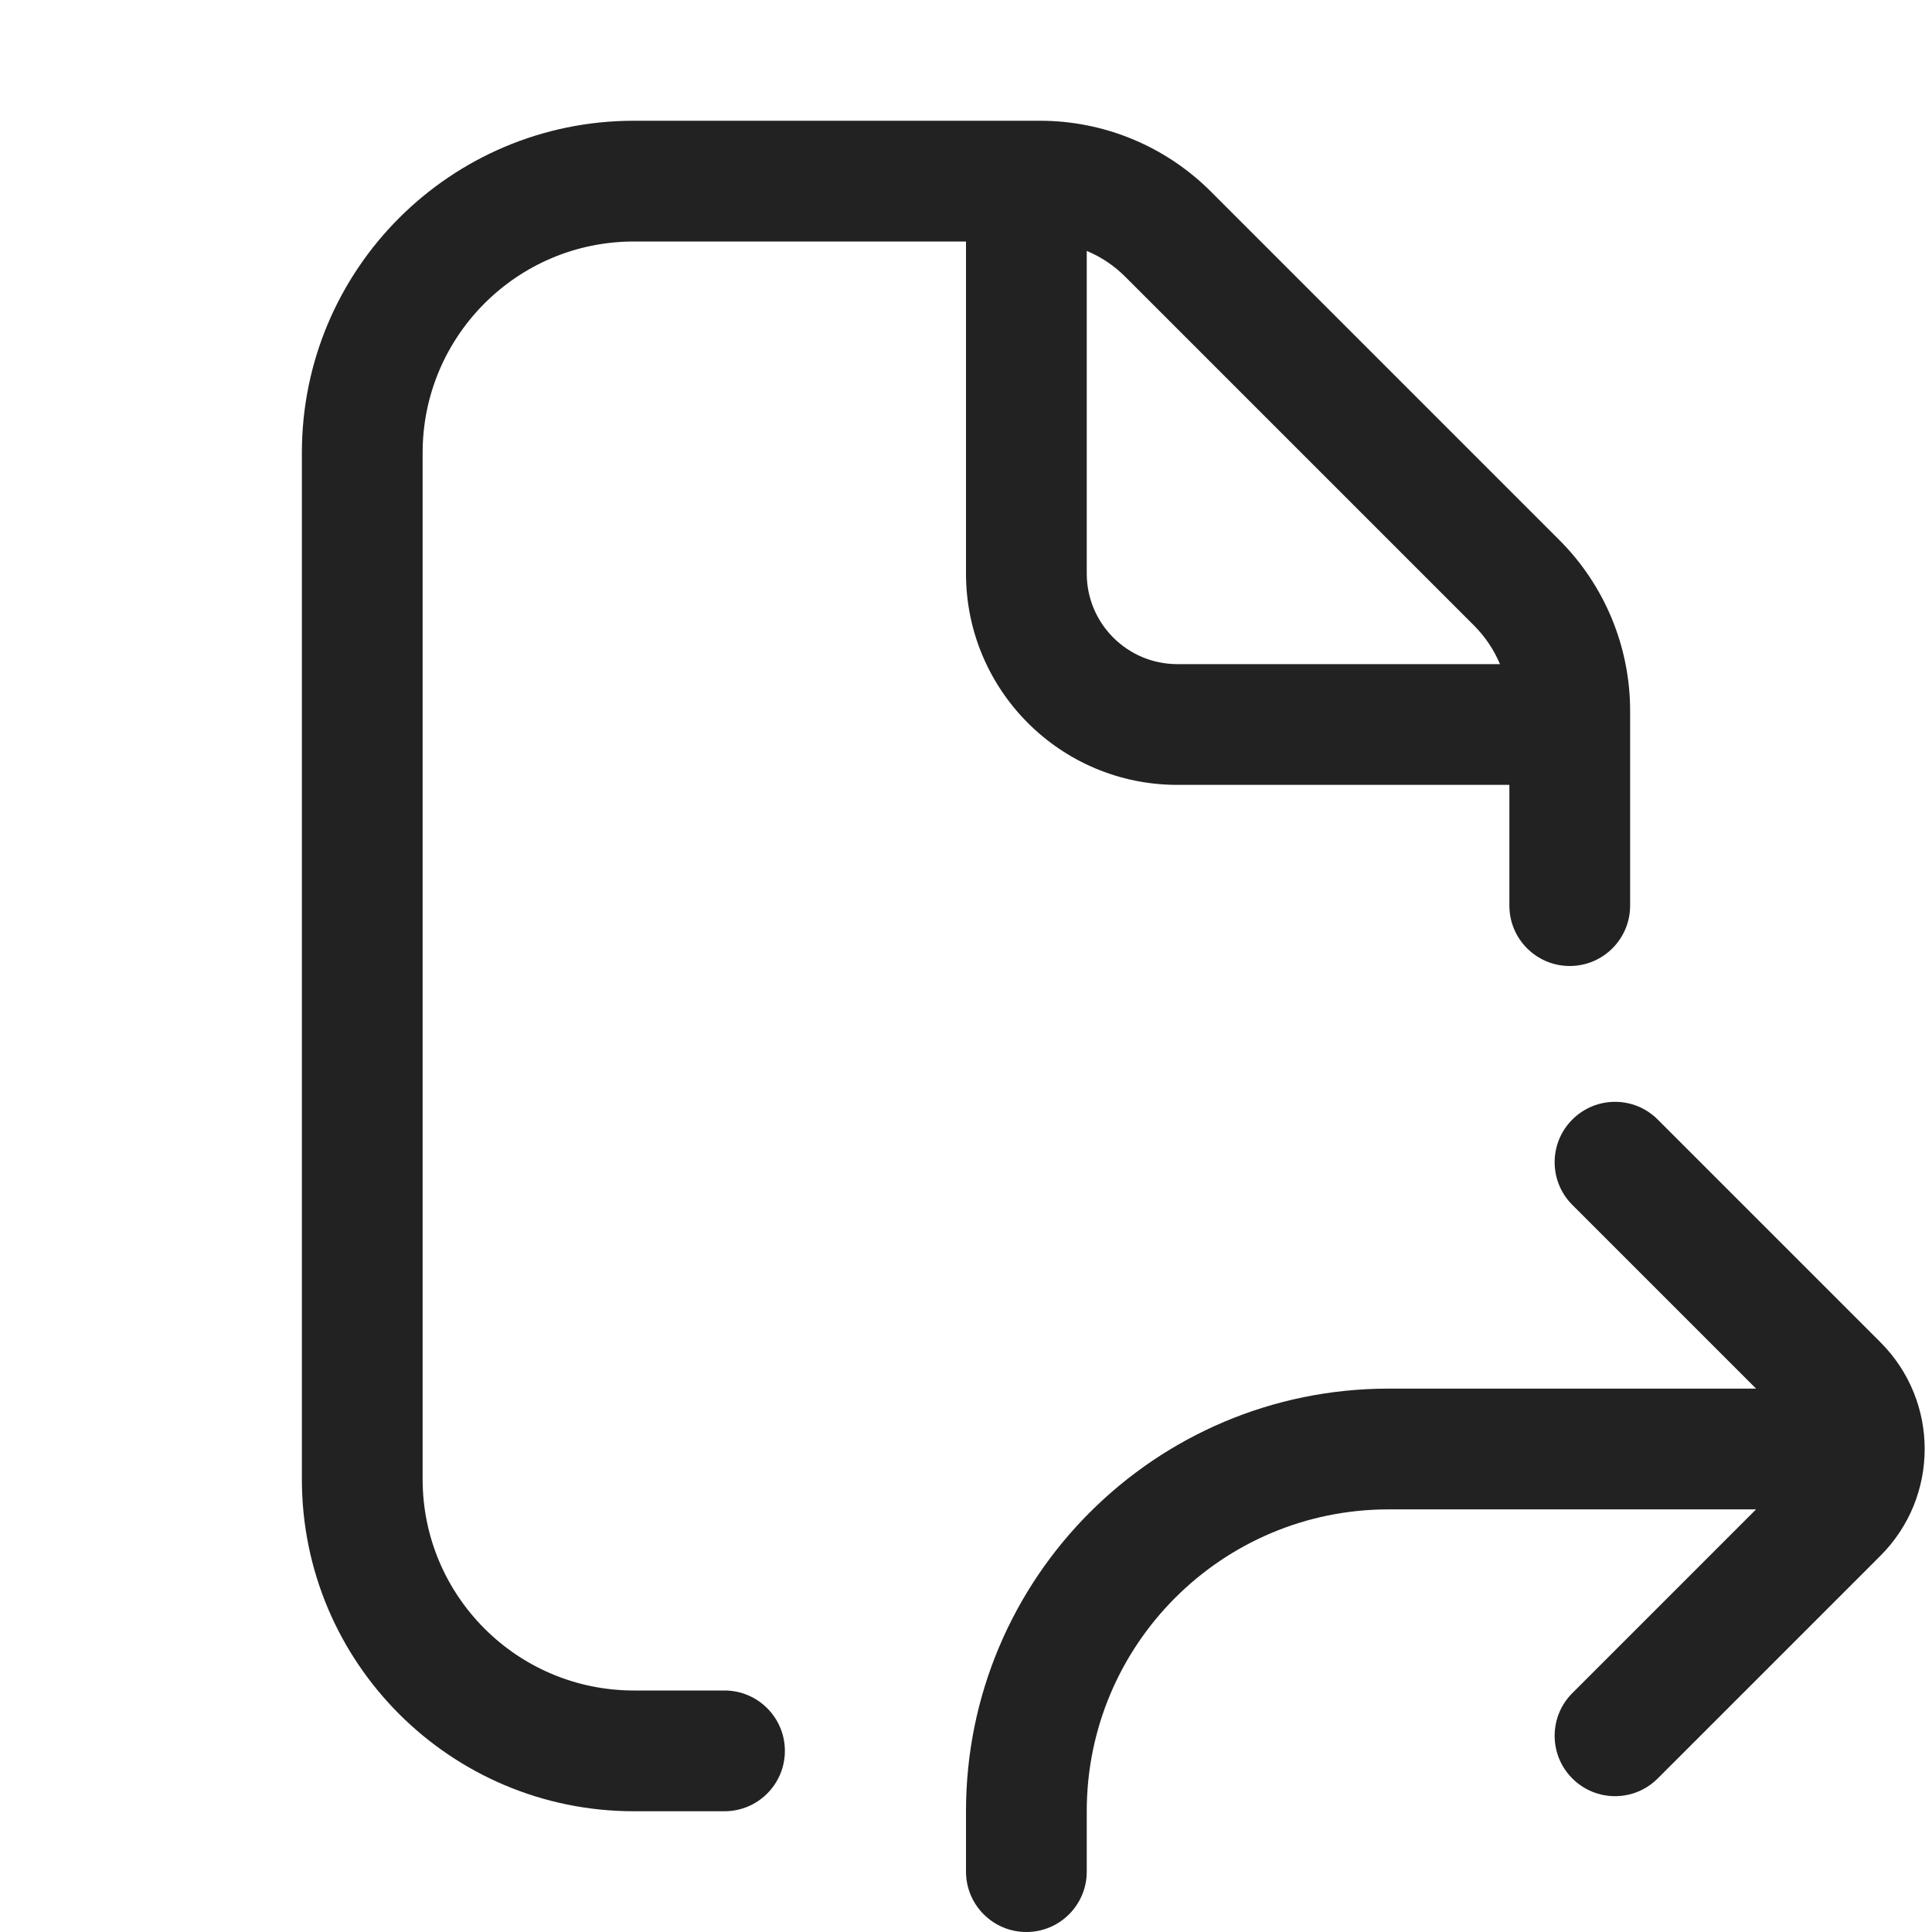 <svg width="32" height="32" viewBox="0 0 32 32" fill="none" xmlns="http://www.w3.org/2000/svg">
<path fill-rule="evenodd" clip-rule="evenodd" d="M10.5 2C7.462 2 5 4.462 5 7.5V24.5C5 27.538 7.462 30 10.5 30H12C12.552 30 13 29.552 13 29C13 28.448 12.552 28 12 28H10.5C8.567 28 7 26.433 7 24.5V7.5C7 5.567 8.567 4 10.5 4H16V9.5C16 11.433 17.567 13 19.5 13H25V15C25 15.552 25.448 16 26 16C26.552 16 27 15.552 27 15V11.774C27 10.713 26.579 9.696 25.828 8.945L20.055 3.172C19.304 2.421 18.287 2 17.226 2H10.5ZM18 4.156V9.5C18 10.328 18.672 11 19.5 11H24.844C24.745 10.763 24.599 10.545 24.414 10.36L18.64 4.586C18.455 4.4 18.237 4.255 18 4.156Z" fill="#222222"/>
<path d="M23 25C20.239 25 18 27.239 18 30V31C18 31.552 17.552 32 17 32C16.448 32 16 31.552 16 31V30C16 26.134 19.134 23 23 23H29.086L26.043 19.957C25.652 19.567 25.652 18.933 26.043 18.543C26.433 18.152 27.067 18.152 27.457 18.543L31.146 22.232C32.123 23.209 32.123 24.791 31.146 25.768L27.457 29.457C27.067 29.848 26.433 29.848 26.043 29.457C25.652 29.067 25.652 28.433 26.043 28.043L29.086 25H23Z" fill="#222222"/>
</svg>
